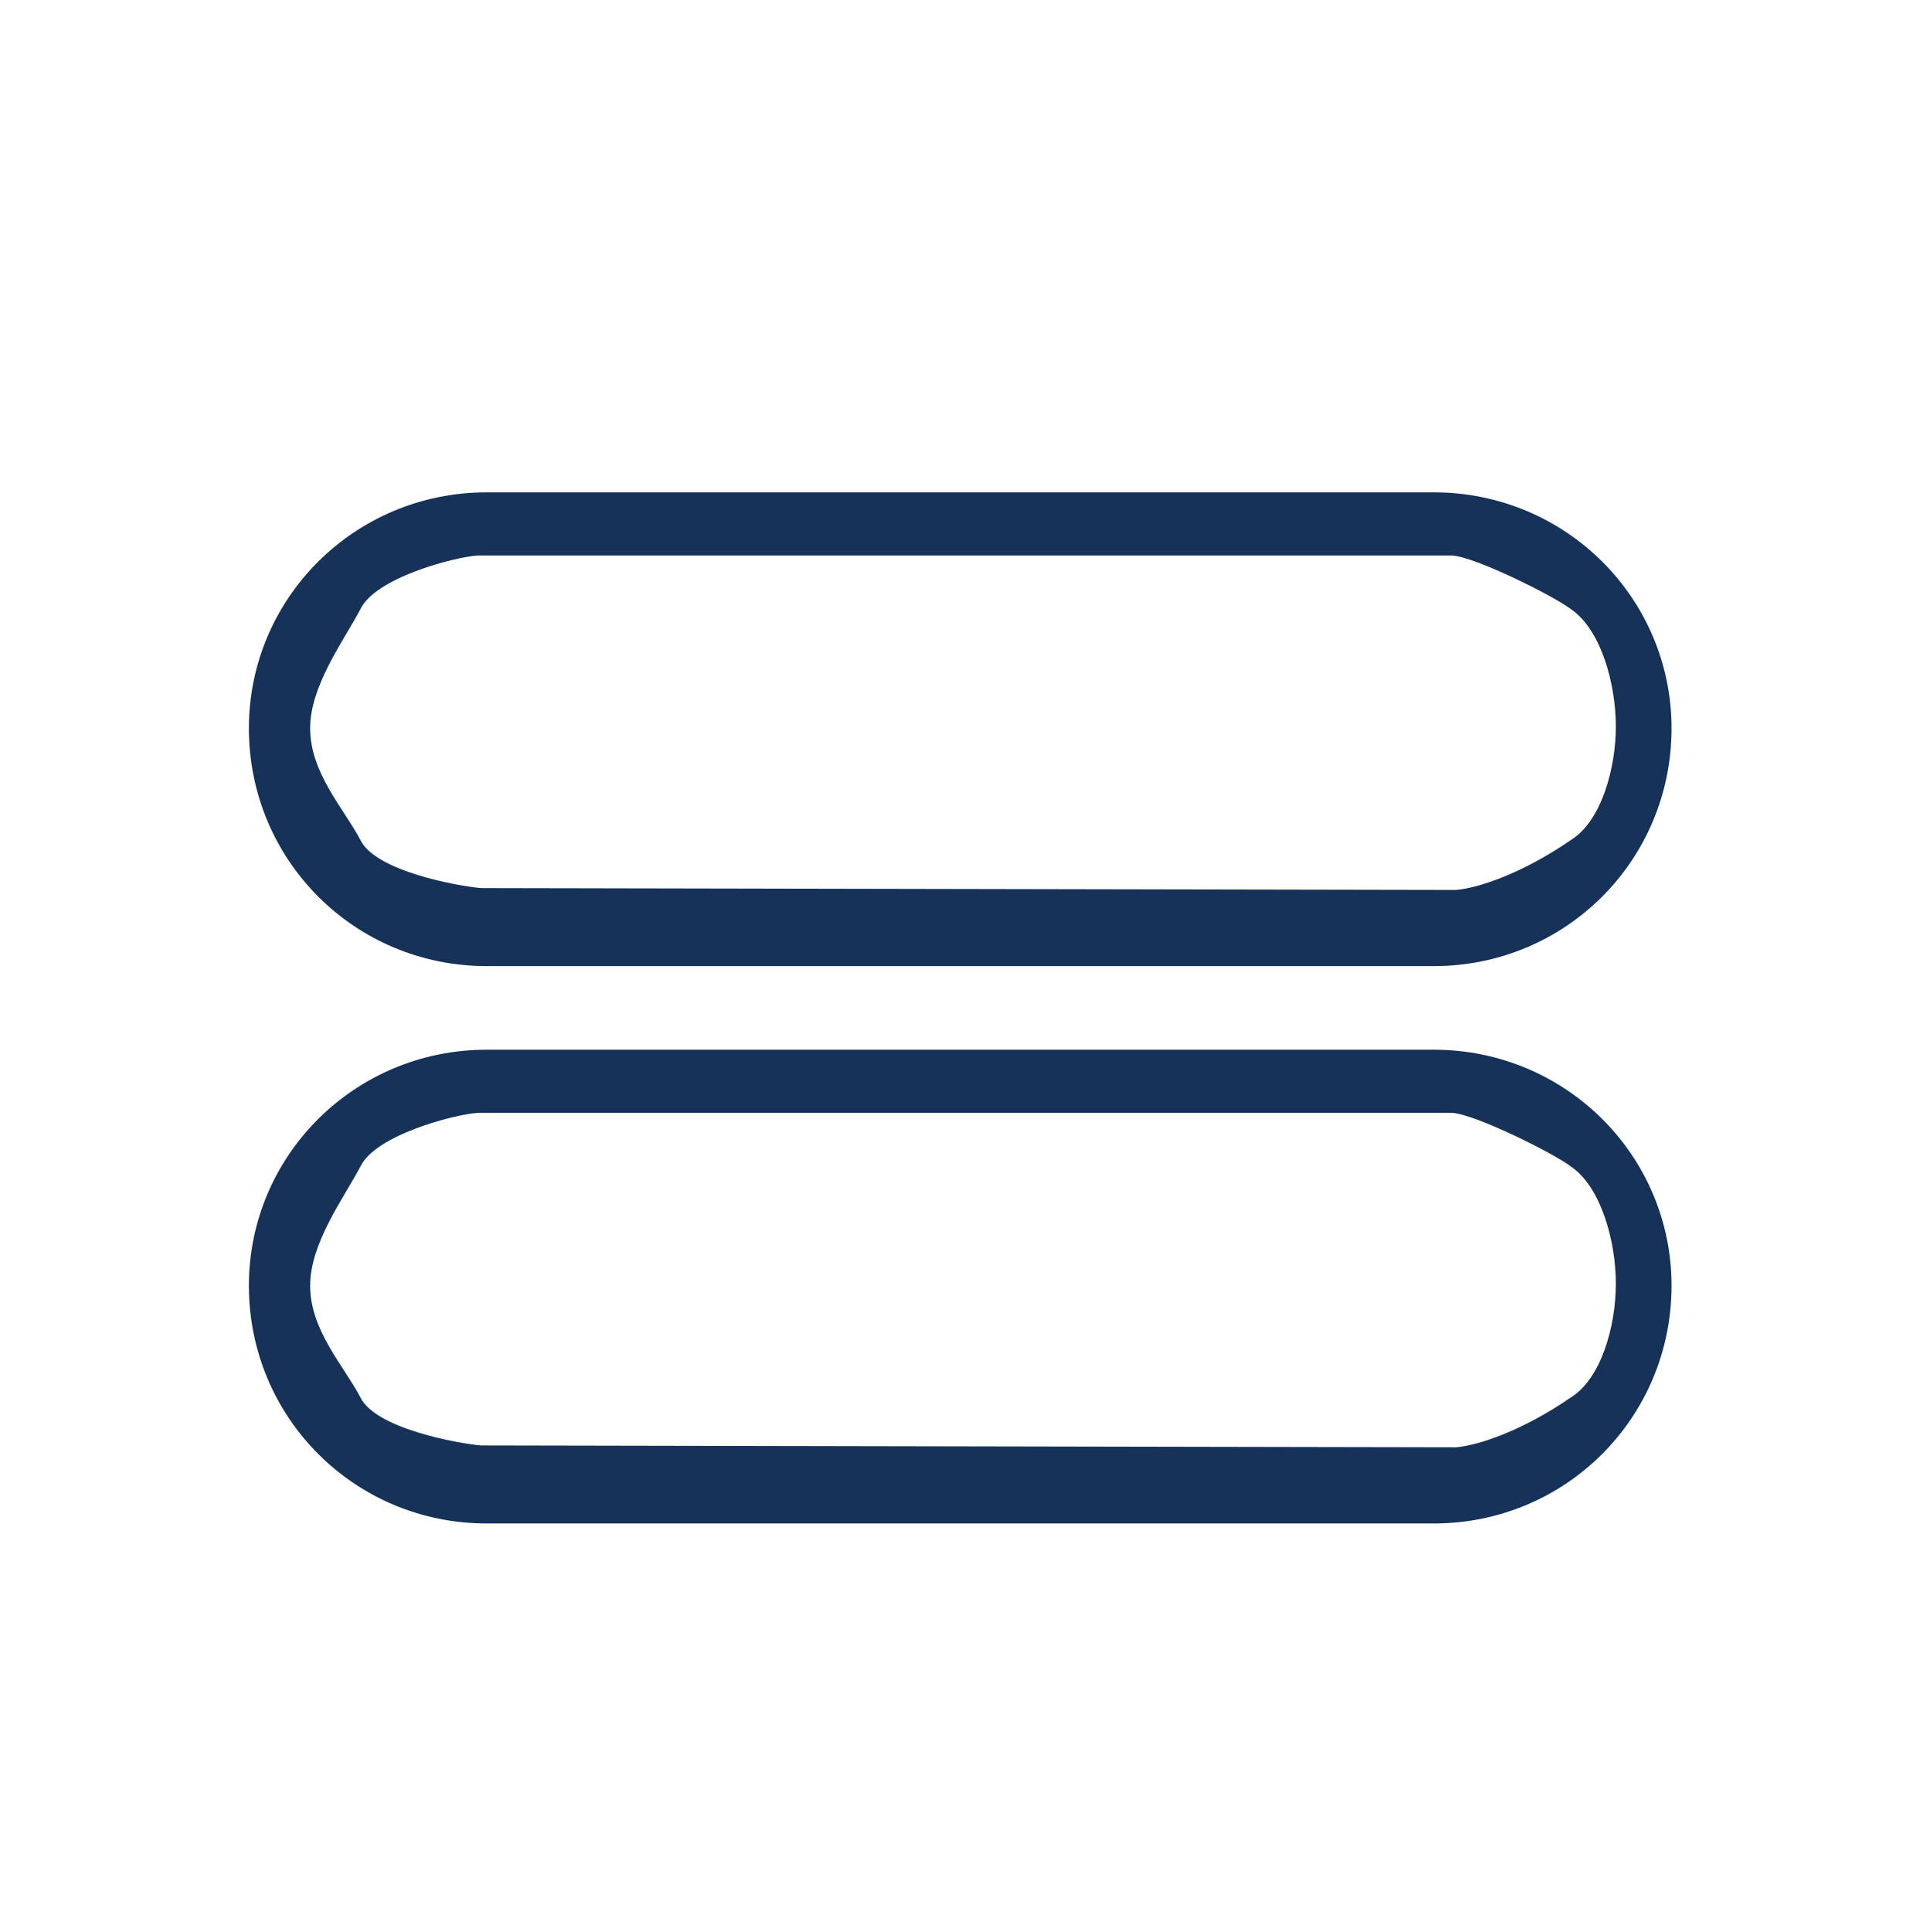 <?xml version="1.0" encoding="UTF-8"?> <svg xmlns="http://www.w3.org/2000/svg" version="1.2" viewBox="0 0 103 104" width="103" height="104"><title>equal-icon-svg</title><style> .s0 { fill: #163258 } </style><path id="Layer" fill-rule="evenodd" class="s0" d="m77.2 52h-51c-7.1 0-12.8-5.7-12.8-12.8 0-7 5.7-12.7 12.8-12.7h51c7.1 0 12.8 5.7 12.8 12.7 0 7.1-5.7 12.8-12.8 12.8zm-51.5-22.1c-1.3 0.1-5.5 1.2-6.3 2.9-0.9 1.7-2.7 4.1-2.7 6.4 0 2.4 1.8 4.3 2.7 6 0.8 1.7 5.3 2.5 6.5 2.6l52.5 0.1c1.2-0.1 3.6-0.9 6.2-2.7 1.6-1 2.4-3.8 2.4-6.1 0-2.3-0.8-5.2-2.4-6.3-0.9-0.7-5.1-2.8-6.4-2.9z"></path><path id="Layer copy" fill-rule="evenodd" class="s0" d="m77.2 82h-51c-7.1 0-12.8-5.7-12.8-12.8 0-7 5.7-12.7 12.8-12.7h51c7.1 0 12.8 5.7 12.8 12.7 0 7.1-5.7 12.8-12.8 12.8zm-51.5-22.1c-1.3 0.1-5.5 1.2-6.3 2.9-0.9 1.7-2.7 4.1-2.7 6.4 0 2.4 1.8 4.3 2.7 6 0.8 1.7 5.3 2.5 6.5 2.6l52.5 0.1c1.2-0.1 3.6-0.9 6.2-2.7 1.6-1 2.4-3.8 2.4-6.1 0-2.3-0.8-5.2-2.4-6.3-0.9-0.7-5.1-2.8-6.4-2.9z"></path></svg> 